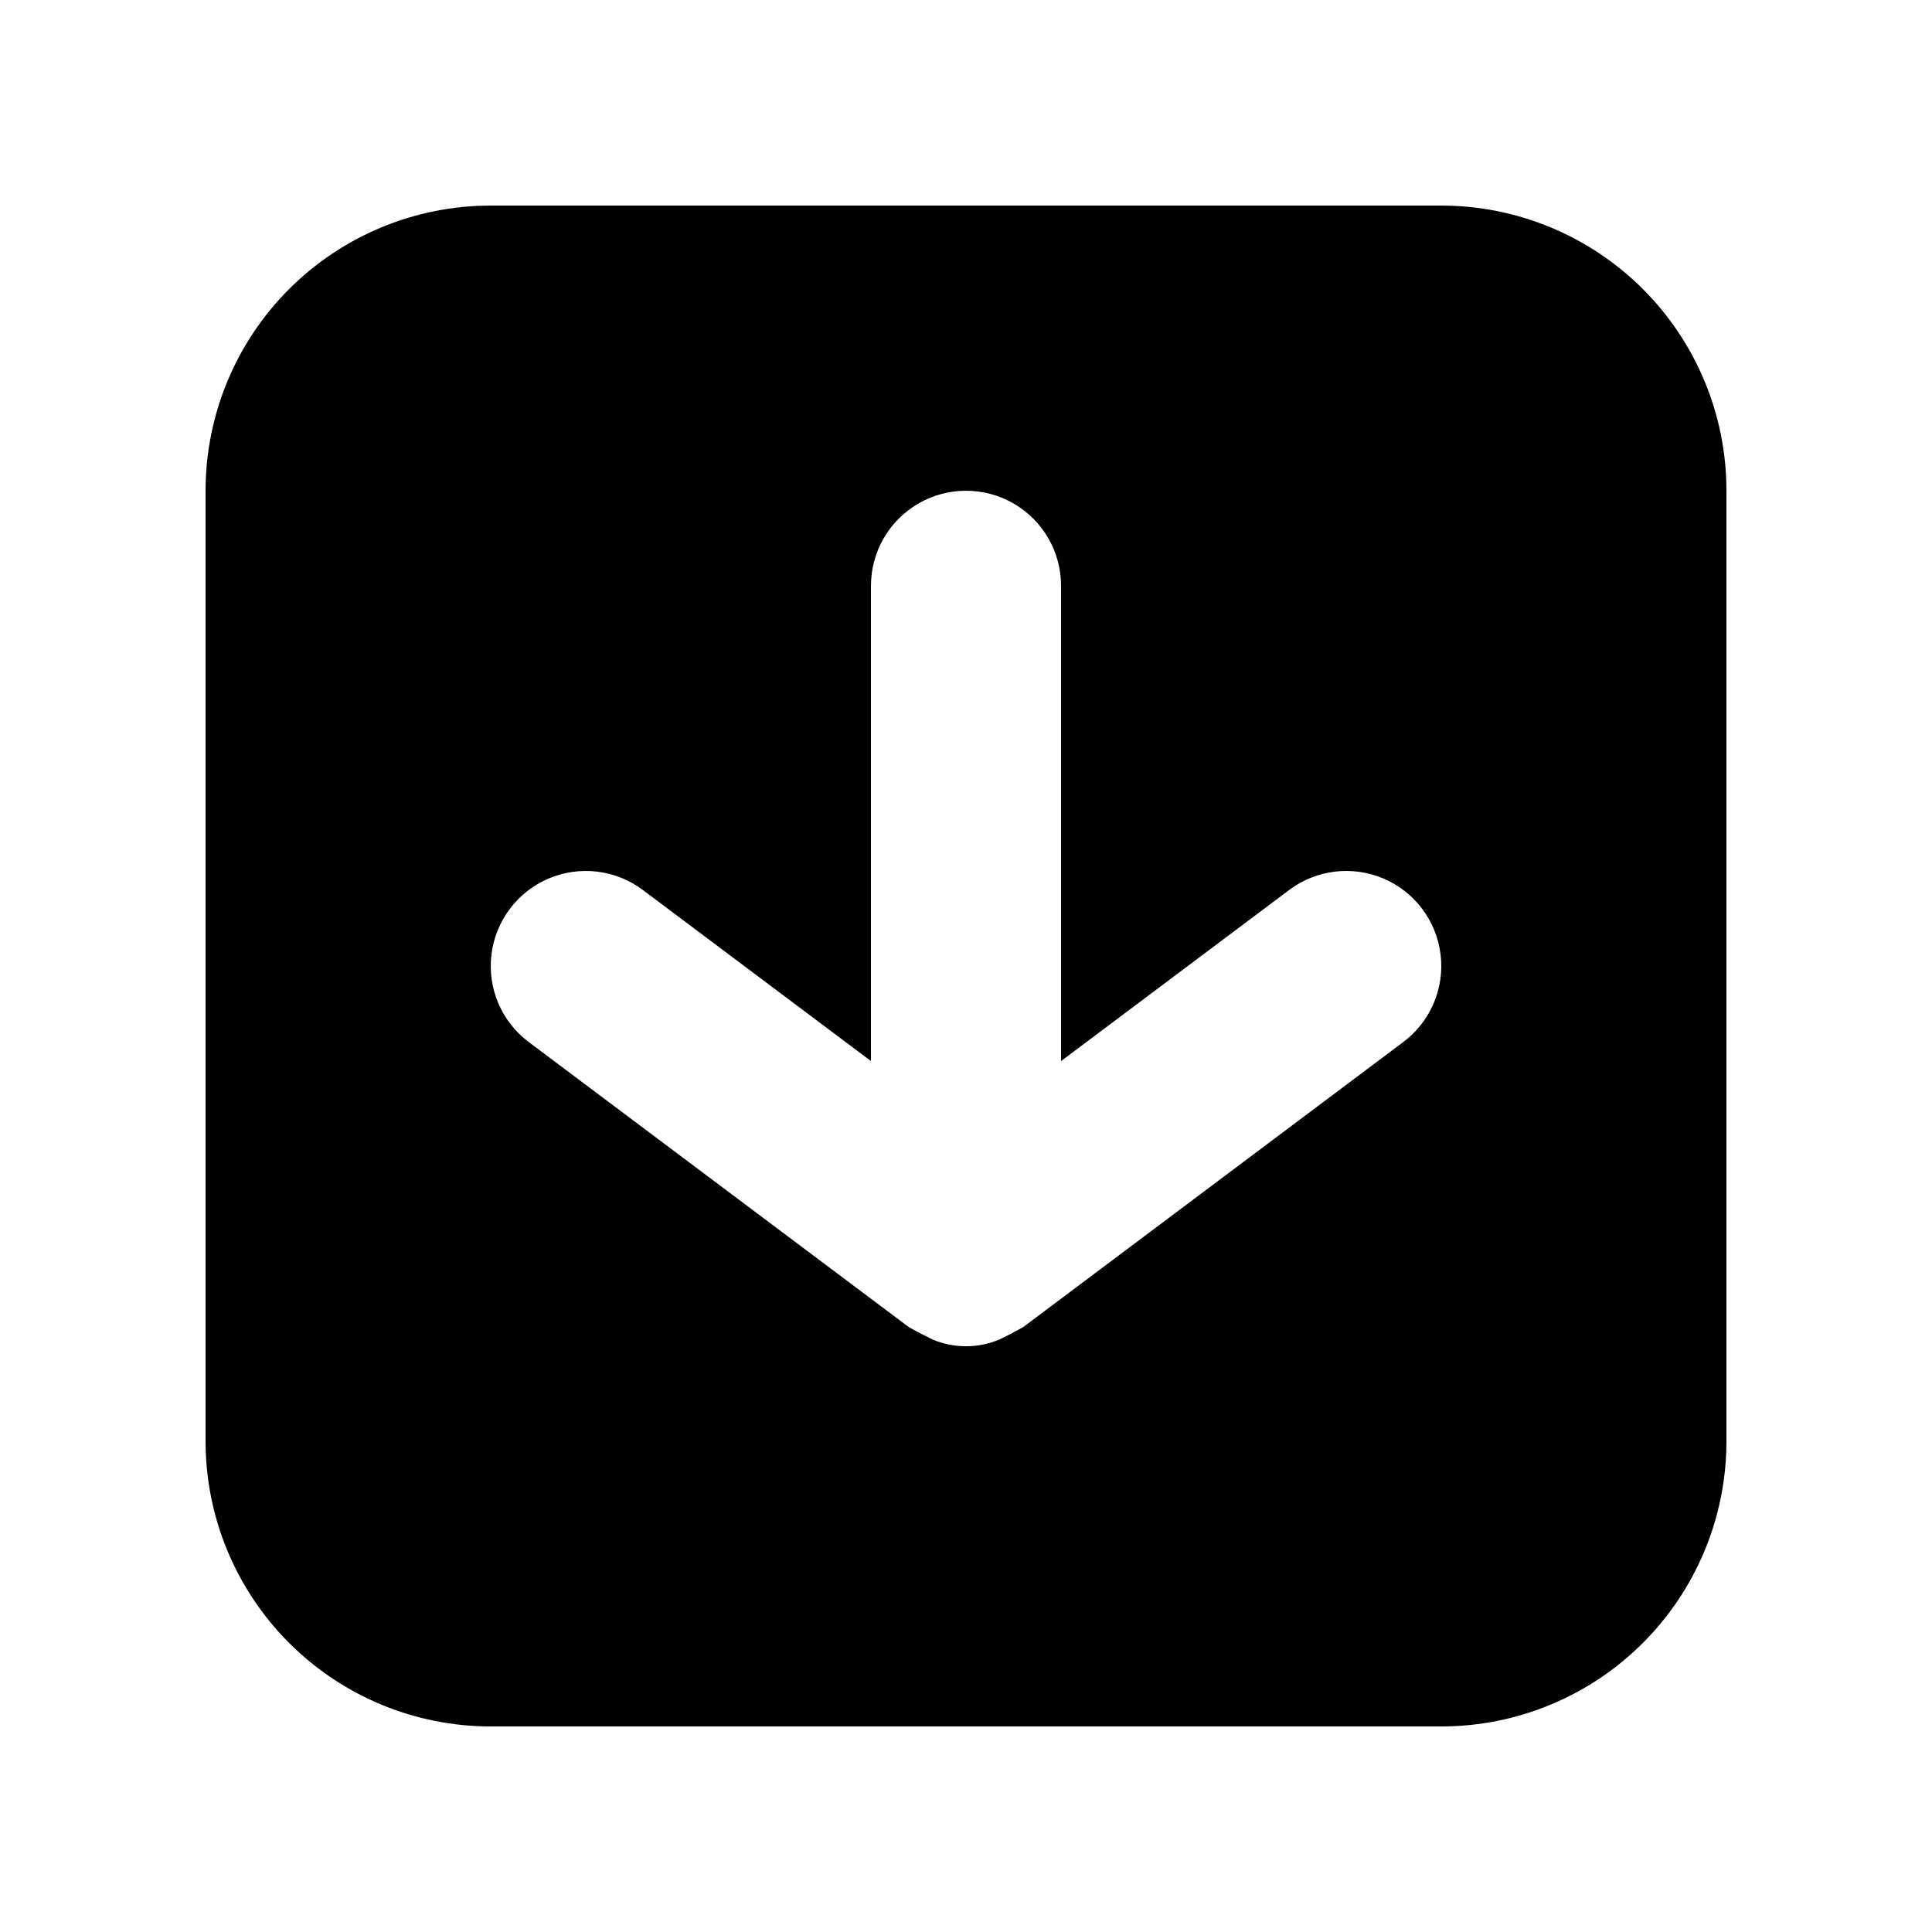 <?xml version="1.0" encoding="UTF-8"?>
<!-- The Best Svg Icon site in the world: iconSvg.co, Visit us! https://iconsvg.co -->
<svg fill="#000000" width="800px" height="800px" version="1.1" viewBox="144 144 512 512" xmlns="http://www.w3.org/2000/svg">
 <path d="m525.95 198.48h-251.9c-20.043 0-39.266 7.961-53.438 22.133s-22.133 33.395-22.133 53.438v251.9c0 20.043 7.961 39.266 22.133 53.438s33.395 22.137 53.438 22.137h251.9c20.043 0 39.266-7.965 53.438-22.137s22.137-33.395 22.137-53.438v-251.9c0-20.043-7.965-39.266-22.137-53.438s-33.395-22.133-53.438-22.133zm-10.078 221.68-100.76 75.57-3.273 1.762-3.023 1.512h0.004c-5.644 2.352-11.992 2.352-17.633 0l-3.023-1.512-3.277-1.762-100.76-75.57c-7.199-5.402-10.969-14.23-9.895-23.168 1.078-8.934 6.84-16.617 15.113-20.152 8.277-3.535 17.812-2.387 25.012 3.016l60.457 45.34v-125.95c0-9 4.801-17.316 12.594-21.816 7.793-4.5 17.398-4.5 25.191 0s12.594 12.816 12.594 21.816v125.95l60.457-45.344c7.203-5.402 16.734-6.551 25.012-3.016 8.277 3.535 14.039 11.219 15.113 20.152 1.078 8.938-2.695 17.766-9.895 23.168z"/>
</svg>